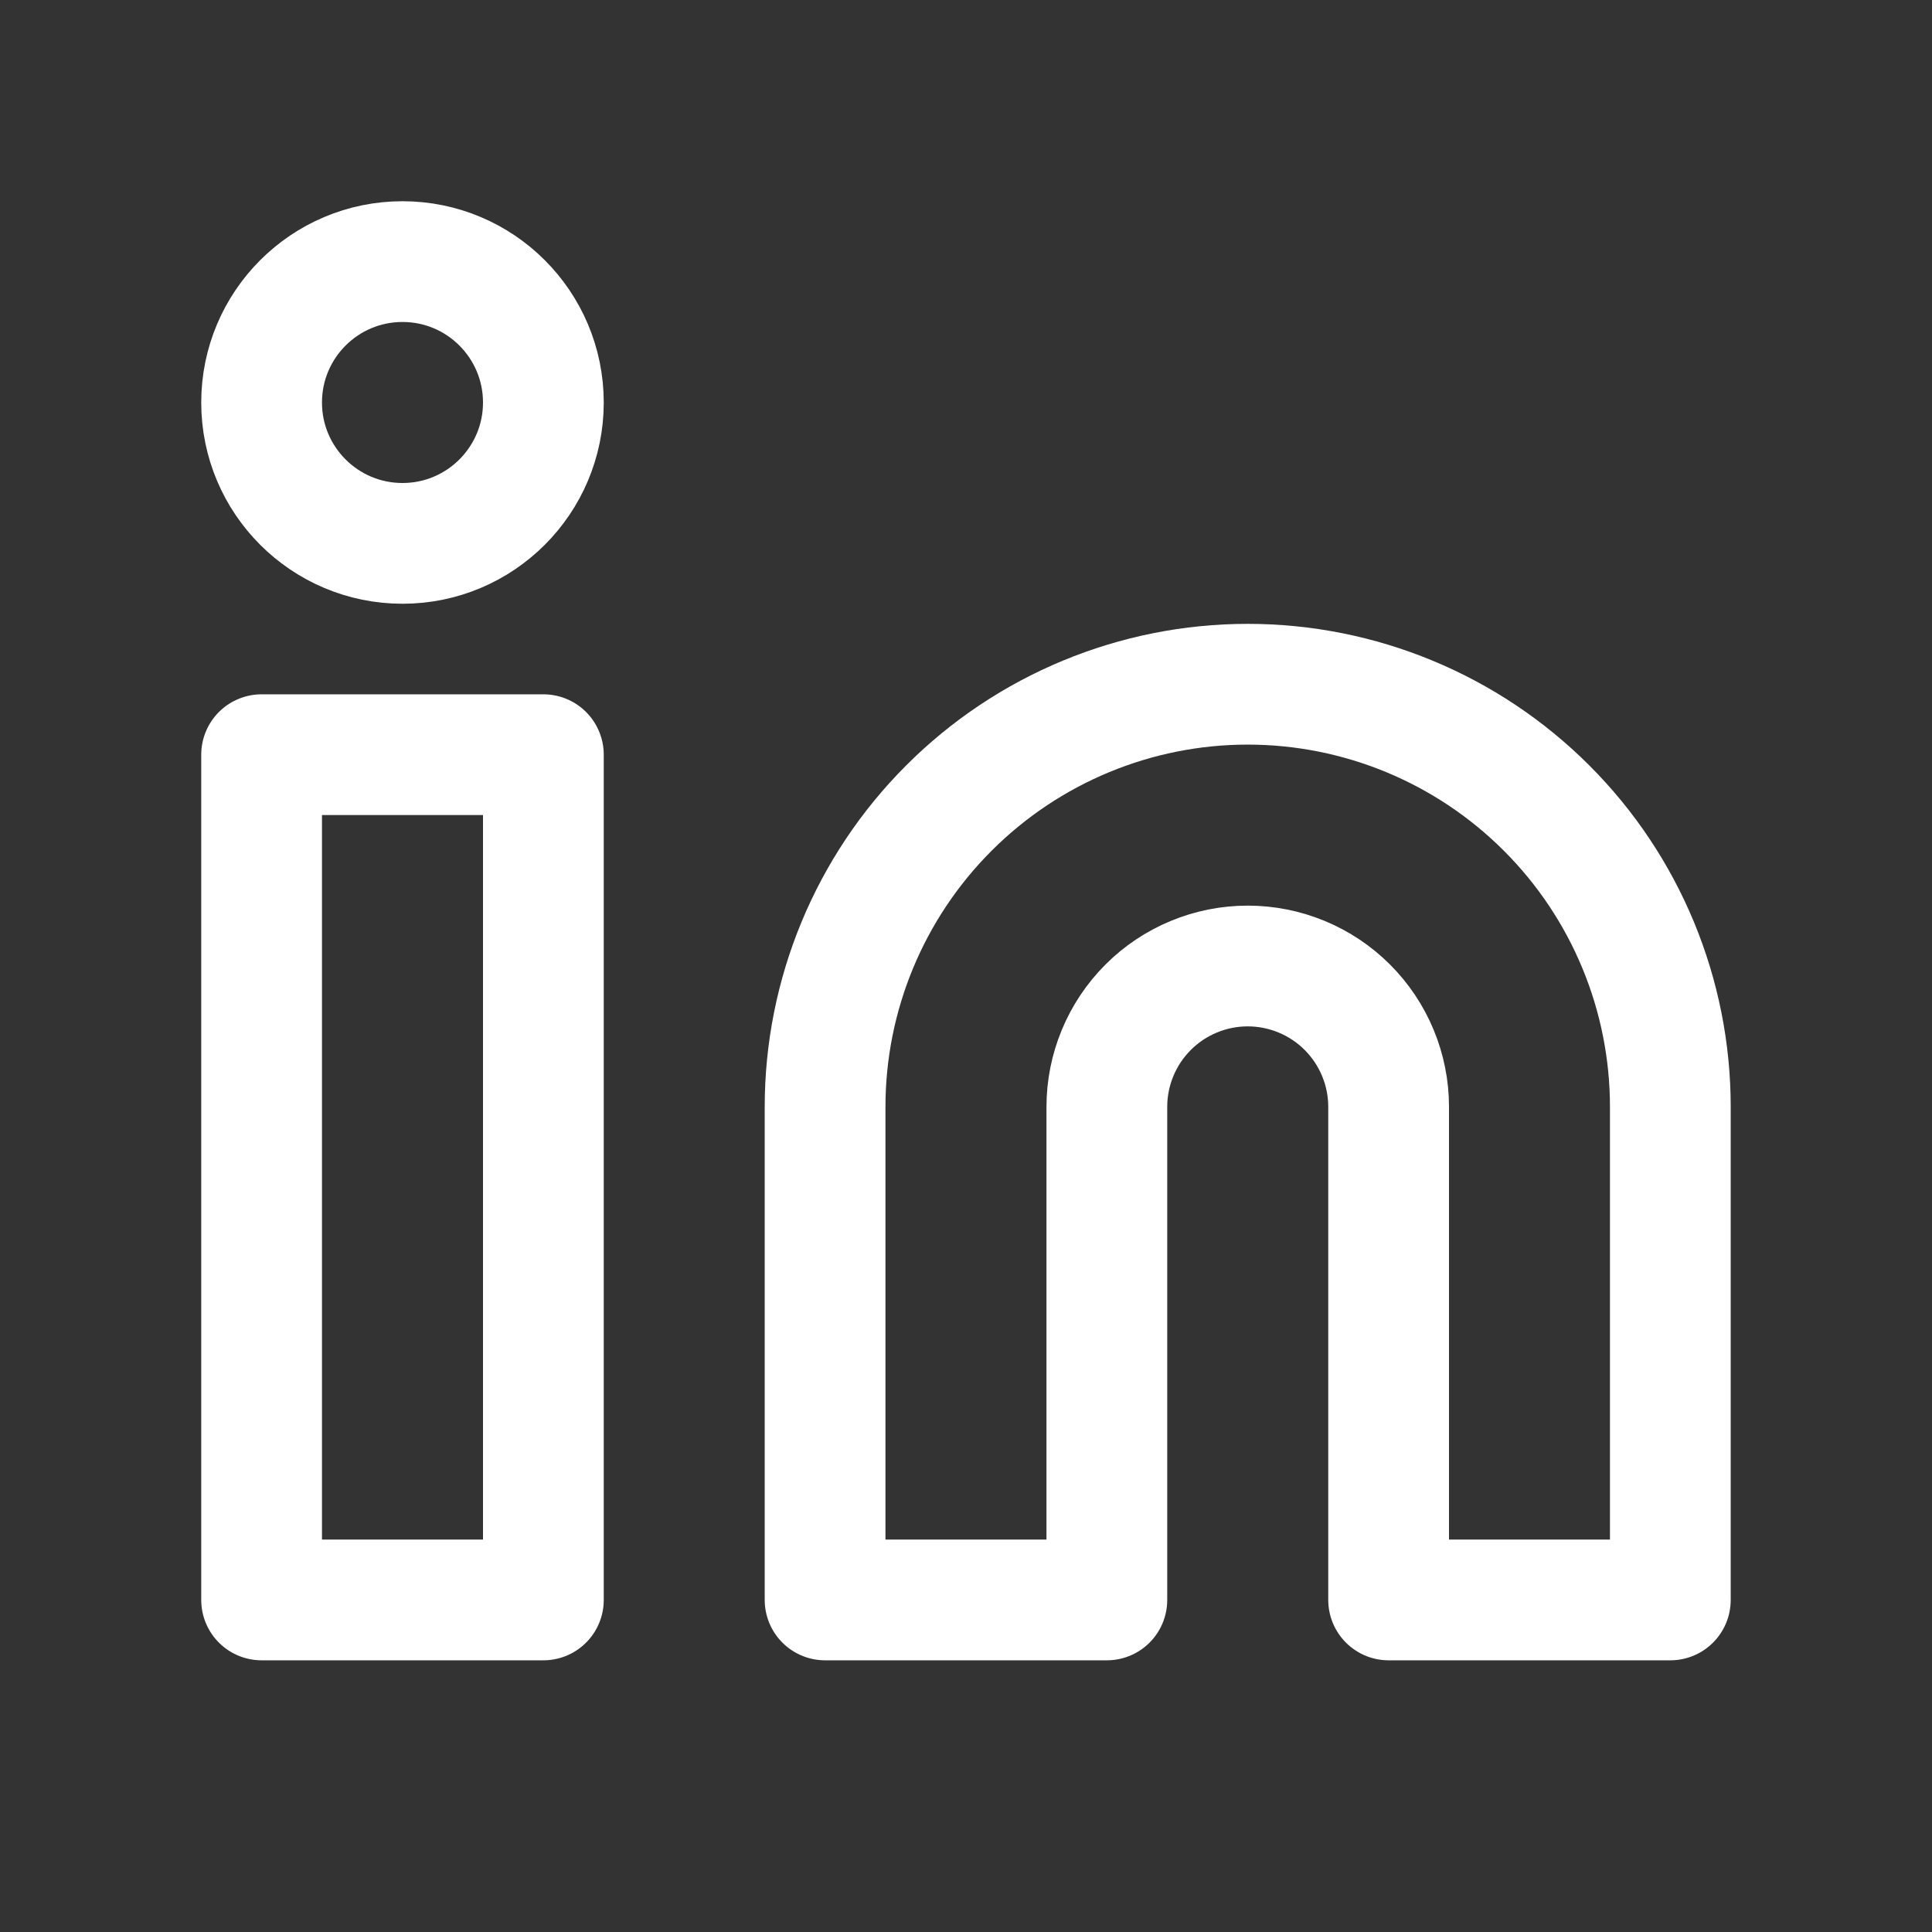 <svg width="32" height="32" viewBox="0 0 32 32" fill="none" xmlns="http://www.w3.org/2000/svg">
<rect x="0" y="0" width="32" height="32" fill="#333333" stroke="none"/>
<path d="M20.666 11.333C22.523 11.333 24.303 12.071 25.616 13.384C26.929 14.696 27.666 16.477 27.666 18.333V26.5H23V18.333C23 17.715 22.754 17.121 22.316 16.683C21.879 16.246 21.285 16 20.666 16C20.048 16 19.454 16.246 19.017 16.683C18.579 17.121 18.333 17.715 18.333 18.333V26.5H13.666V18.333C13.666 16.477 14.404 14.696 15.717 13.384C17.029 12.071 18.81 11.333 20.666 11.333Z" stroke="white" stroke-width="2" stroke-linecap="round" stroke-linejoin="round"/>
<path d="M9 12.5H4.333V26.5H9V12.5Z" stroke="white" stroke-width="2" stroke-linecap="round" stroke-linejoin="round"/>
<path d="M6.667 9C7.955 9 9 7.955 9 6.667C9 5.378 7.955 4.333 6.667 4.333C5.378 4.333 4.333 5.378 4.333 6.667C4.333 7.955 5.378 9 6.667 9Z" stroke="white" stroke-width="2" stroke-linecap="round" stroke-linejoin="round"/>
</svg>
